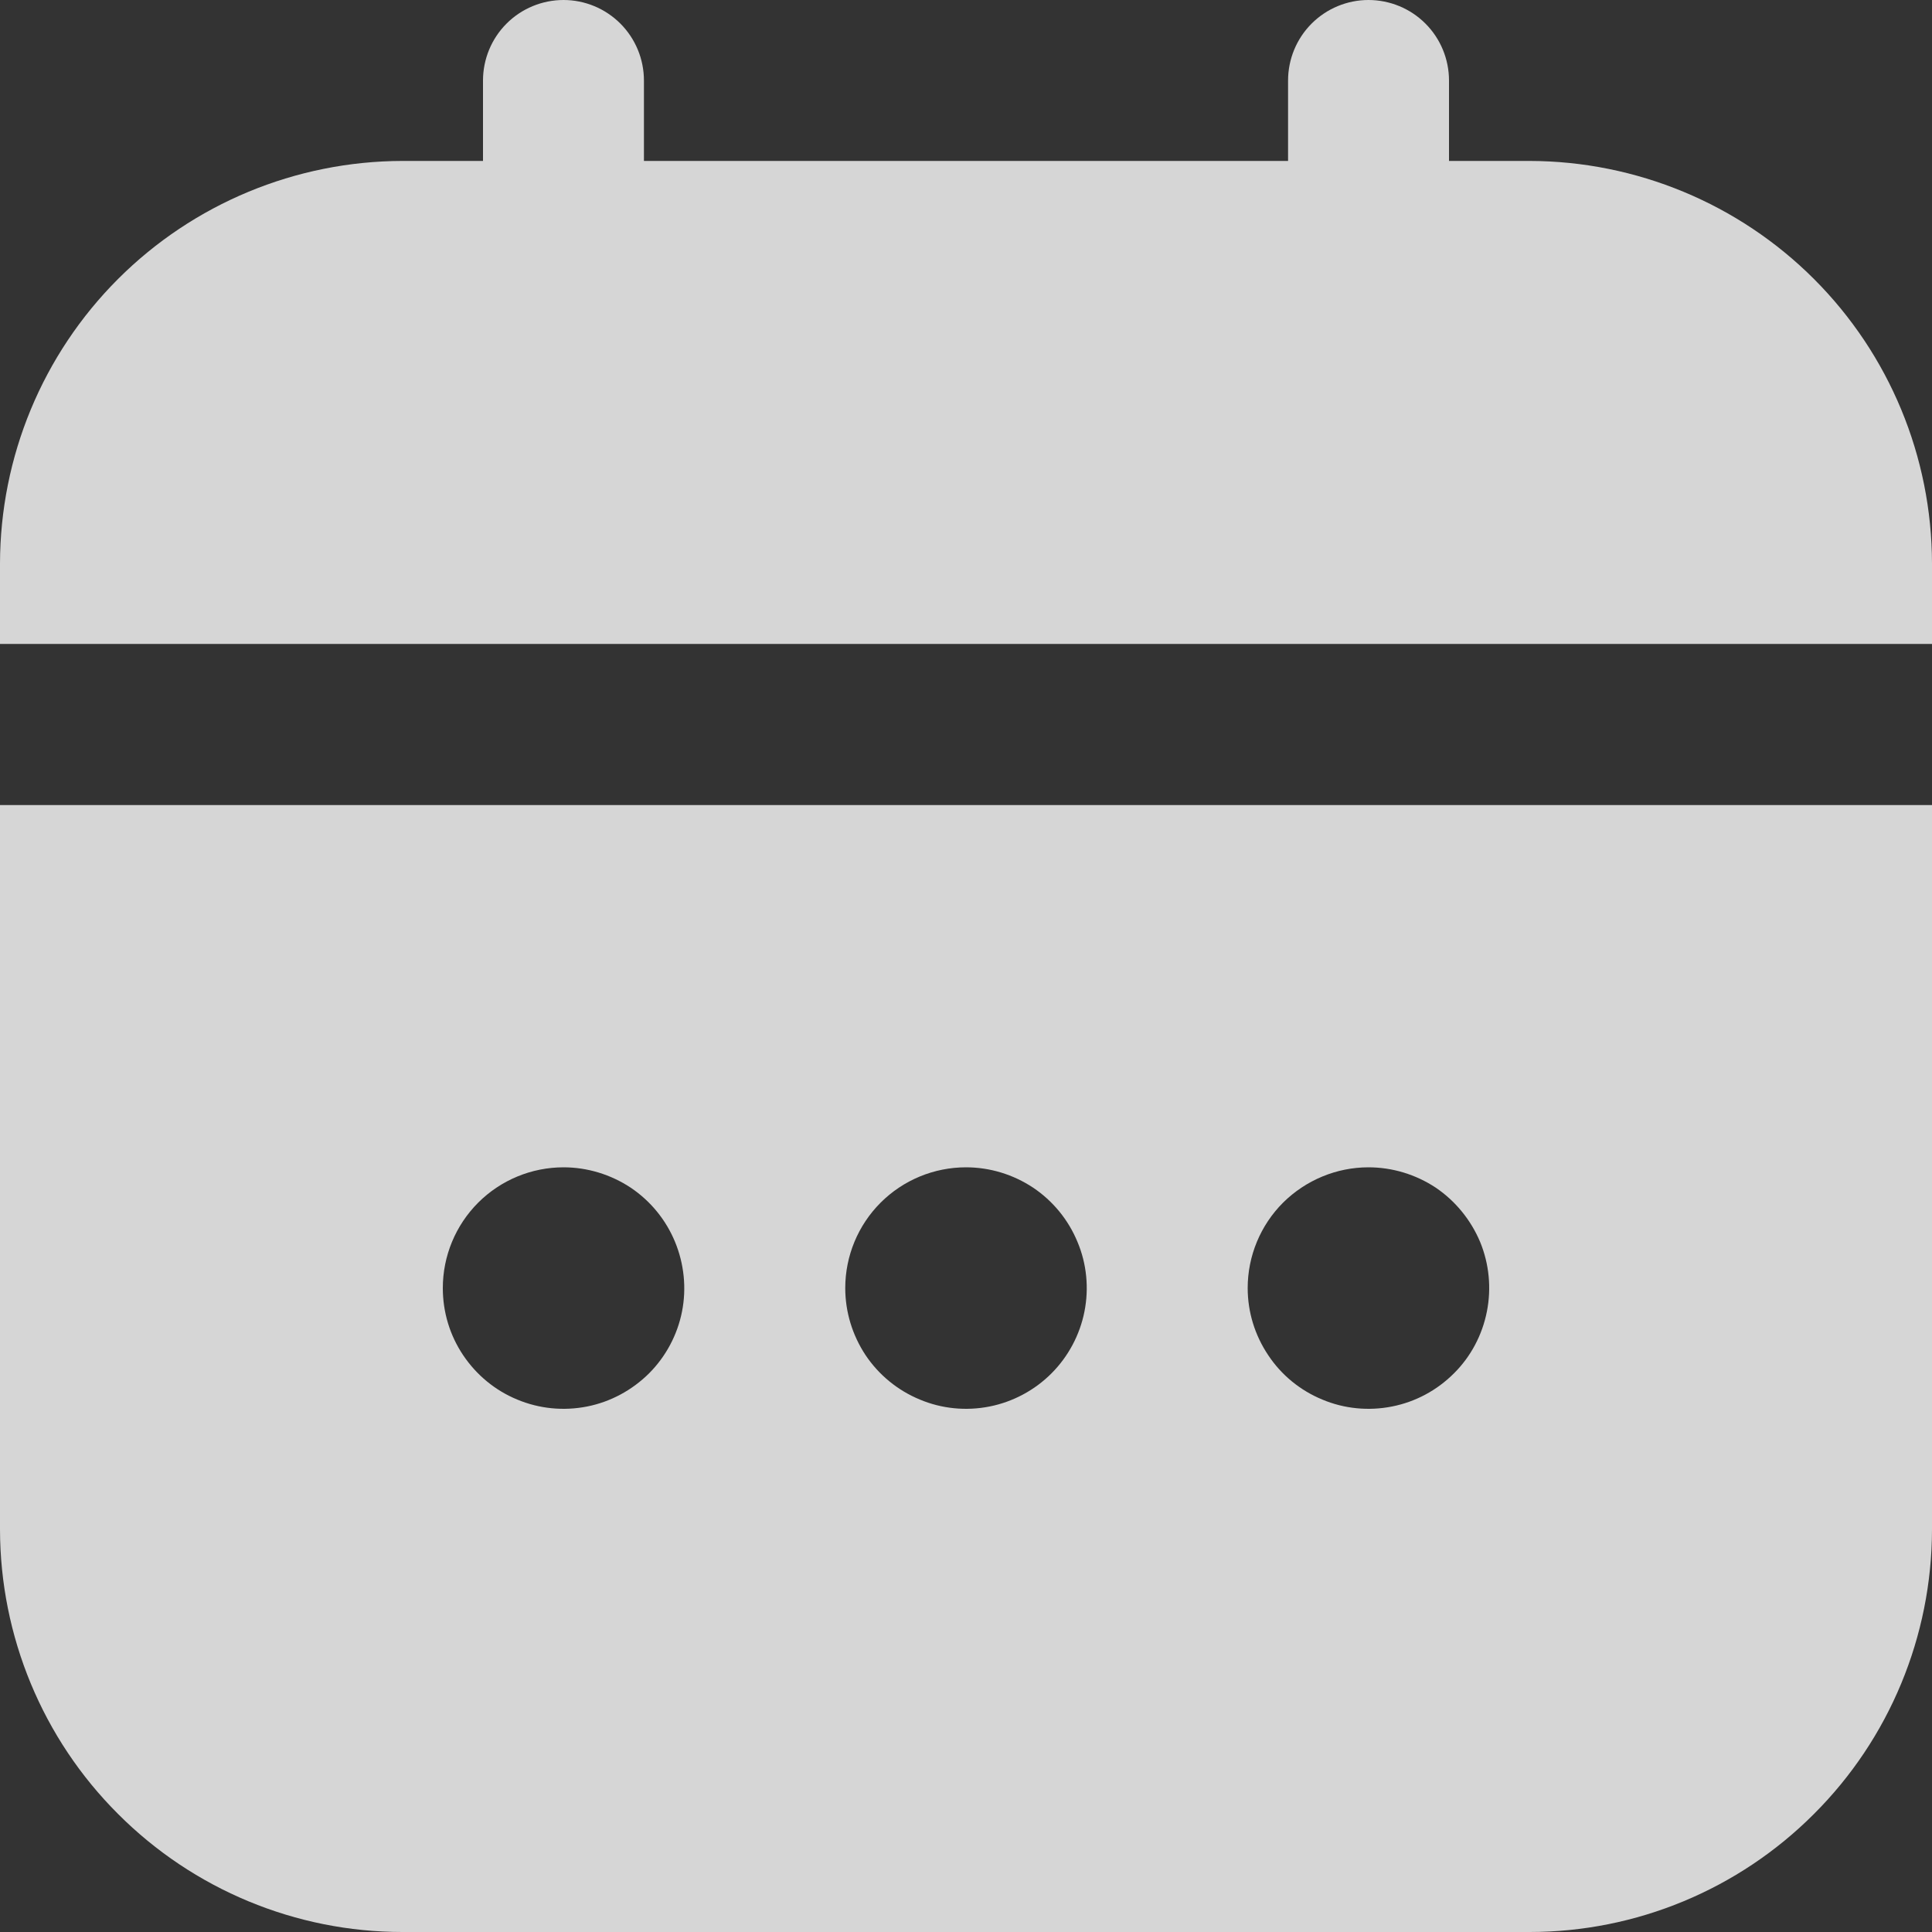 <?xml version="1.0" encoding="UTF-8"?> <svg xmlns="http://www.w3.org/2000/svg" width="10" height="10" viewBox="0 0 10 10" fill="none"><rect x="0" y="0" width="10" height="10" fill="#333333" stroke="none"/><g opacity="0.8" clip-path="url(#clip0_67_63)"><path d="M0 7.917C0.001 8.469 0.22 8.999 0.611 9.389C1.001 9.78 1.531 10 2.083 10H7.917C8.469 10 8.999 9.78 9.389 9.389C9.78 8.999 9.999 8.469 10 7.917V4.167H0V7.917ZM7.083 6.042C7.207 6.042 7.328 6.079 7.431 6.147C7.533 6.216 7.613 6.314 7.661 6.428C7.708 6.542 7.72 6.668 7.696 6.789C7.672 6.91 7.613 7.022 7.525 7.109C7.438 7.196 7.327 7.256 7.205 7.28C7.084 7.304 6.958 7.292 6.844 7.244C6.73 7.197 6.632 7.117 6.564 7.014C6.495 6.911 6.458 6.791 6.458 6.667C6.458 6.501 6.524 6.342 6.641 6.225C6.759 6.108 6.918 6.042 7.083 6.042ZM5 6.042C5.124 6.042 5.244 6.079 5.347 6.147C5.45 6.216 5.53 6.314 5.577 6.428C5.625 6.542 5.637 6.668 5.613 6.789C5.589 6.91 5.529 7.022 5.442 7.109C5.355 7.196 5.243 7.256 5.122 7.28C5.001 7.304 4.875 7.292 4.761 7.244C4.647 7.197 4.549 7.117 4.48 7.014C4.412 6.911 4.375 6.791 4.375 6.667C4.375 6.501 4.441 6.342 4.558 6.225C4.675 6.108 4.834 6.042 5 6.042ZM2.917 6.042C3.04 6.042 3.161 6.079 3.264 6.147C3.367 6.216 3.447 6.314 3.494 6.428C3.541 6.542 3.554 6.668 3.53 6.789C3.506 6.91 3.446 7.022 3.359 7.109C3.271 7.196 3.16 7.256 3.039 7.28C2.917 7.304 2.792 7.292 2.677 7.244C2.563 7.197 2.466 7.117 2.397 7.014C2.328 6.911 2.292 6.791 2.292 6.667C2.292 6.501 2.358 6.342 2.475 6.225C2.592 6.108 2.751 6.042 2.917 6.042Z" fill="white"></path><path d="M7.917 0.833H7.5V0.417C7.5 0.306 7.456 0.2 7.378 0.122C7.3 0.044 7.194 0 7.083 0C6.973 0 6.867 0.044 6.789 0.122C6.711 0.2 6.667 0.306 6.667 0.417V0.833H3.333V0.417C3.333 0.306 3.289 0.2 3.211 0.122C3.133 0.044 3.027 0 2.917 0C2.806 0 2.7 0.044 2.622 0.122C2.544 0.2 2.5 0.306 2.5 0.417V0.833H2.083C1.531 0.834 1.001 1.054 0.611 1.444C0.22 1.835 0.001 2.364 0 2.917L0 3.333H10V2.917C9.999 2.364 9.78 1.835 9.389 1.444C8.999 1.054 8.469 0.834 7.917 0.833Z" fill="white"></path></g><defs><clipPath id="clip0_67_63"><rect width="10" height="10" fill="white"></rect></clipPath></defs></svg> 